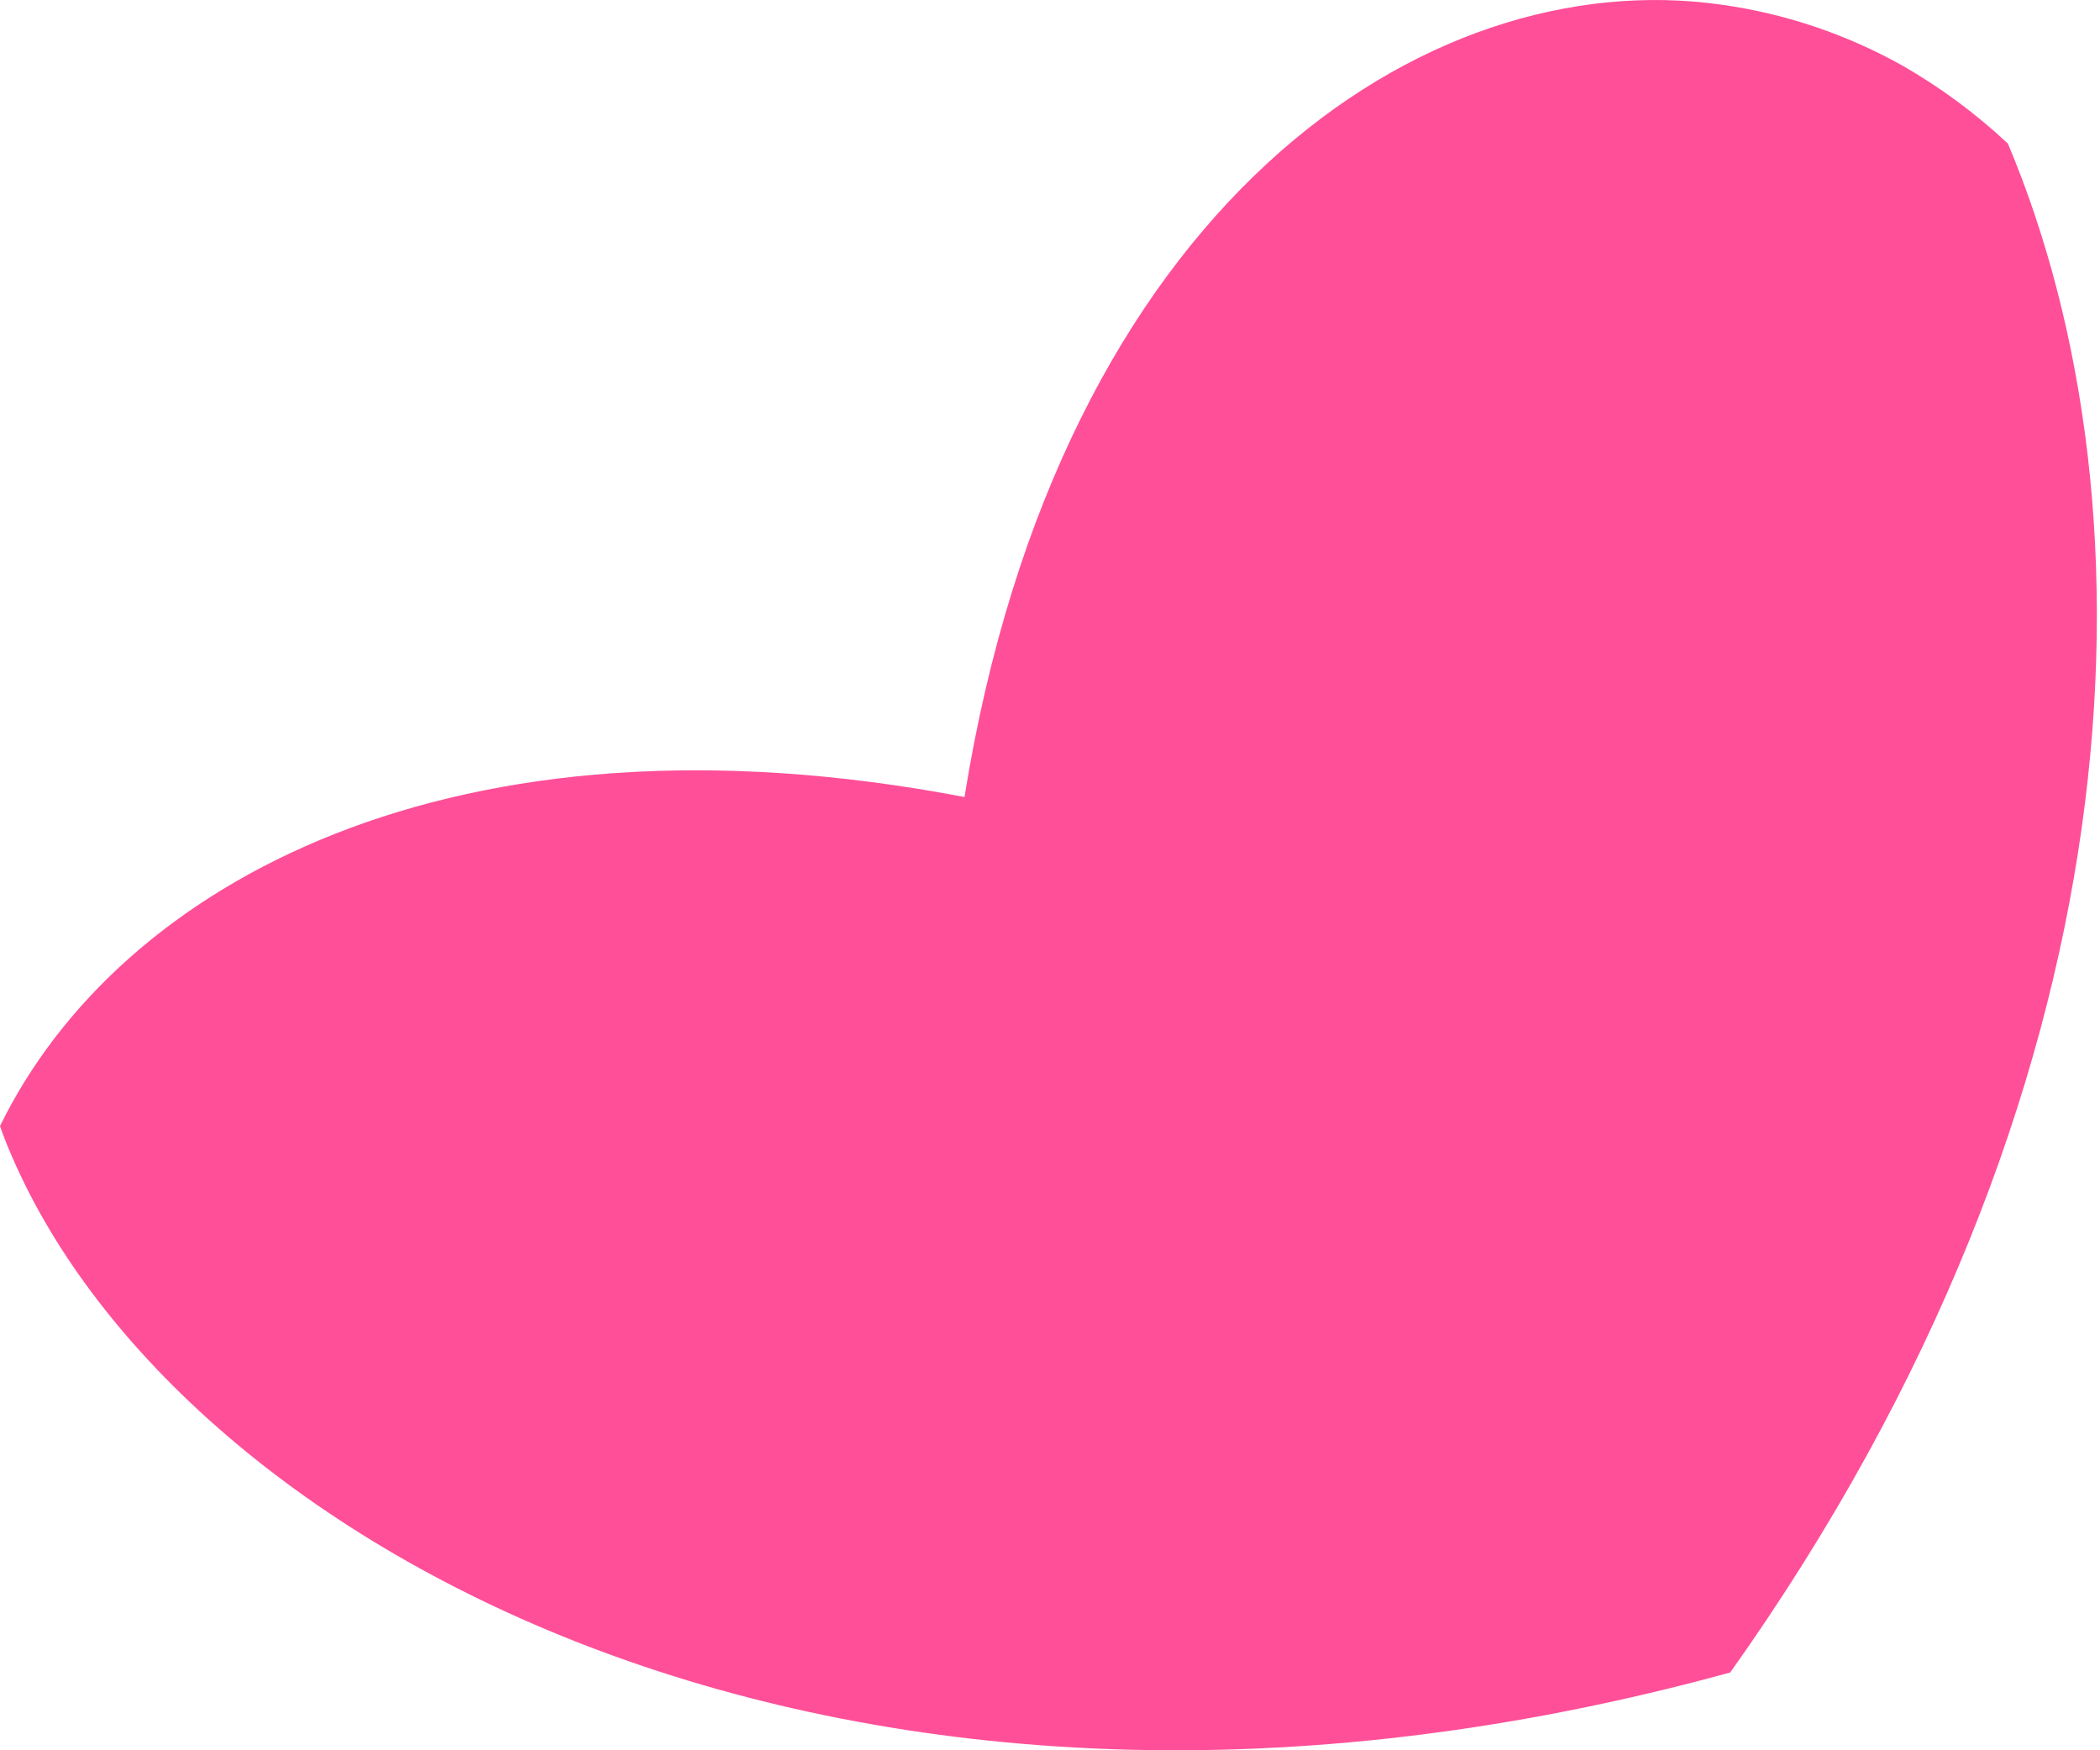 <svg width="42" height="35" viewBox="0 0 42 35" fill="none" xmlns="http://www.w3.org/2000/svg">
<path d="M34.605 33.444C16.884 38.309 3.595 30.903 0.238 23.123C0.151 22.923 0.07 22.723 0 22.518C2.379 17.652 9.072 13.987 19.29 15.938C21.182 4.136 28.48 -0.751 34.427 0.093C35.698 0.27 36.924 0.683 38.044 1.309C38.807 1.746 39.516 2.27 40.158 2.871C43.255 10.224 42.844 21.847 34.605 33.444Z" fill="#FF4F98"/>
</svg>
